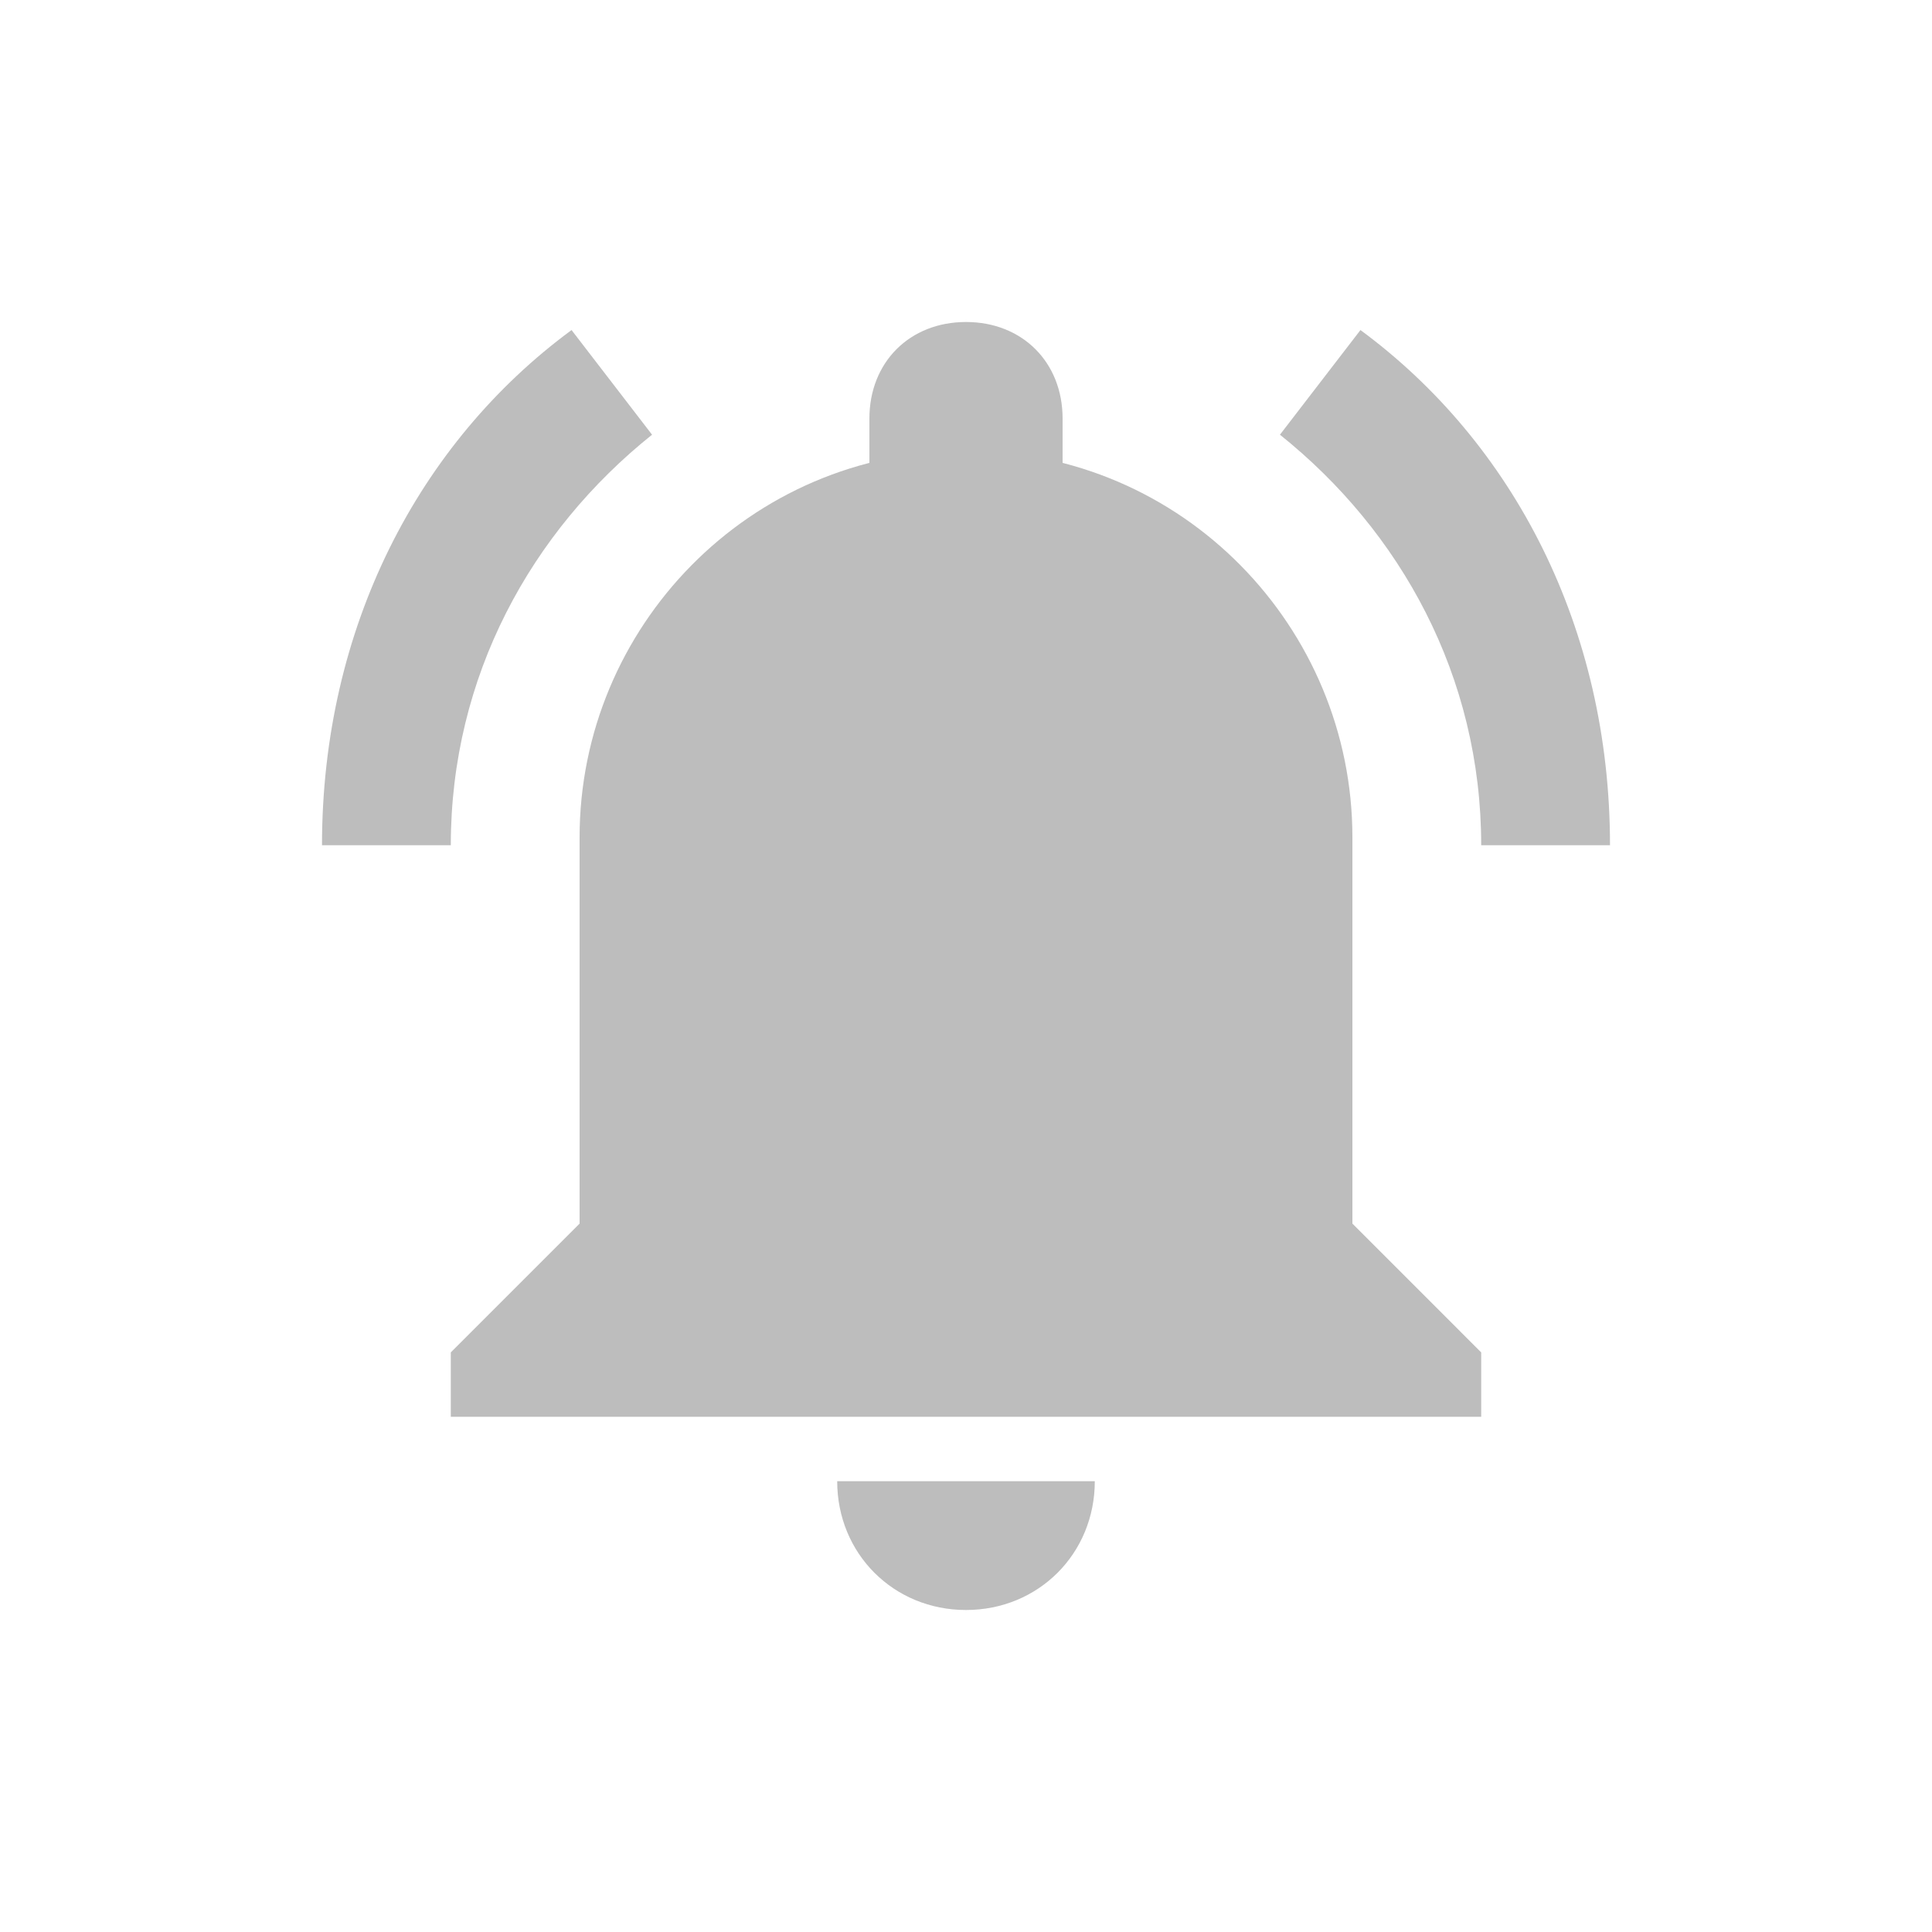 <?xml version="1.0" encoding="utf-8"?>
<!-- Generator: Adobe Illustrator 25.2.1, SVG Export Plug-In . SVG Version: 6.00 Build 0)  -->
<svg version="1.1" id="Layer_1" xmlns="http://www.w3.org/2000/svg" xmlns:xlink="http://www.w3.org/1999/xlink" x="0px" y="0px"
	 viewBox="0 0 24 24" style="enable-background:new 0 0 24 24;" xml:space="preserve">
<style type="text/css">
	.st0{fill:#BDBDBD;}
</style>
<g id="surface1385">
	<path class="st0" d="M12,20c0.9,0,1.6-0.7,1.6-1.6h-3.2C10.4,19.3,11.1,20,12,20z M13.2,6.4h-2.4V5.2C10.8,4.5,11.3,4,12,4
		s1.2,0.5,1.2,1.2V6.4z"/>
	<path class="st0" d="M16.8,15.2v-4.8c0-2.6-2.1-4.8-4.8-4.8s-4.8,2.2-4.8,4.8v4.8l-1.6,1.6v0.8h12.8v-0.8L16.8,15.2z M16.9,4.1
		l-1,1.3c1.5,1.2,2.5,3,2.5,5.1H20C20,7.8,18.8,5.5,16.9,4.1z M7.1,4.1l1,1.3c-1.5,1.2-2.5,3-2.5,5.1H4C4,7.8,5.2,5.5,7.1,4.1z"/>
</g>
</svg>
